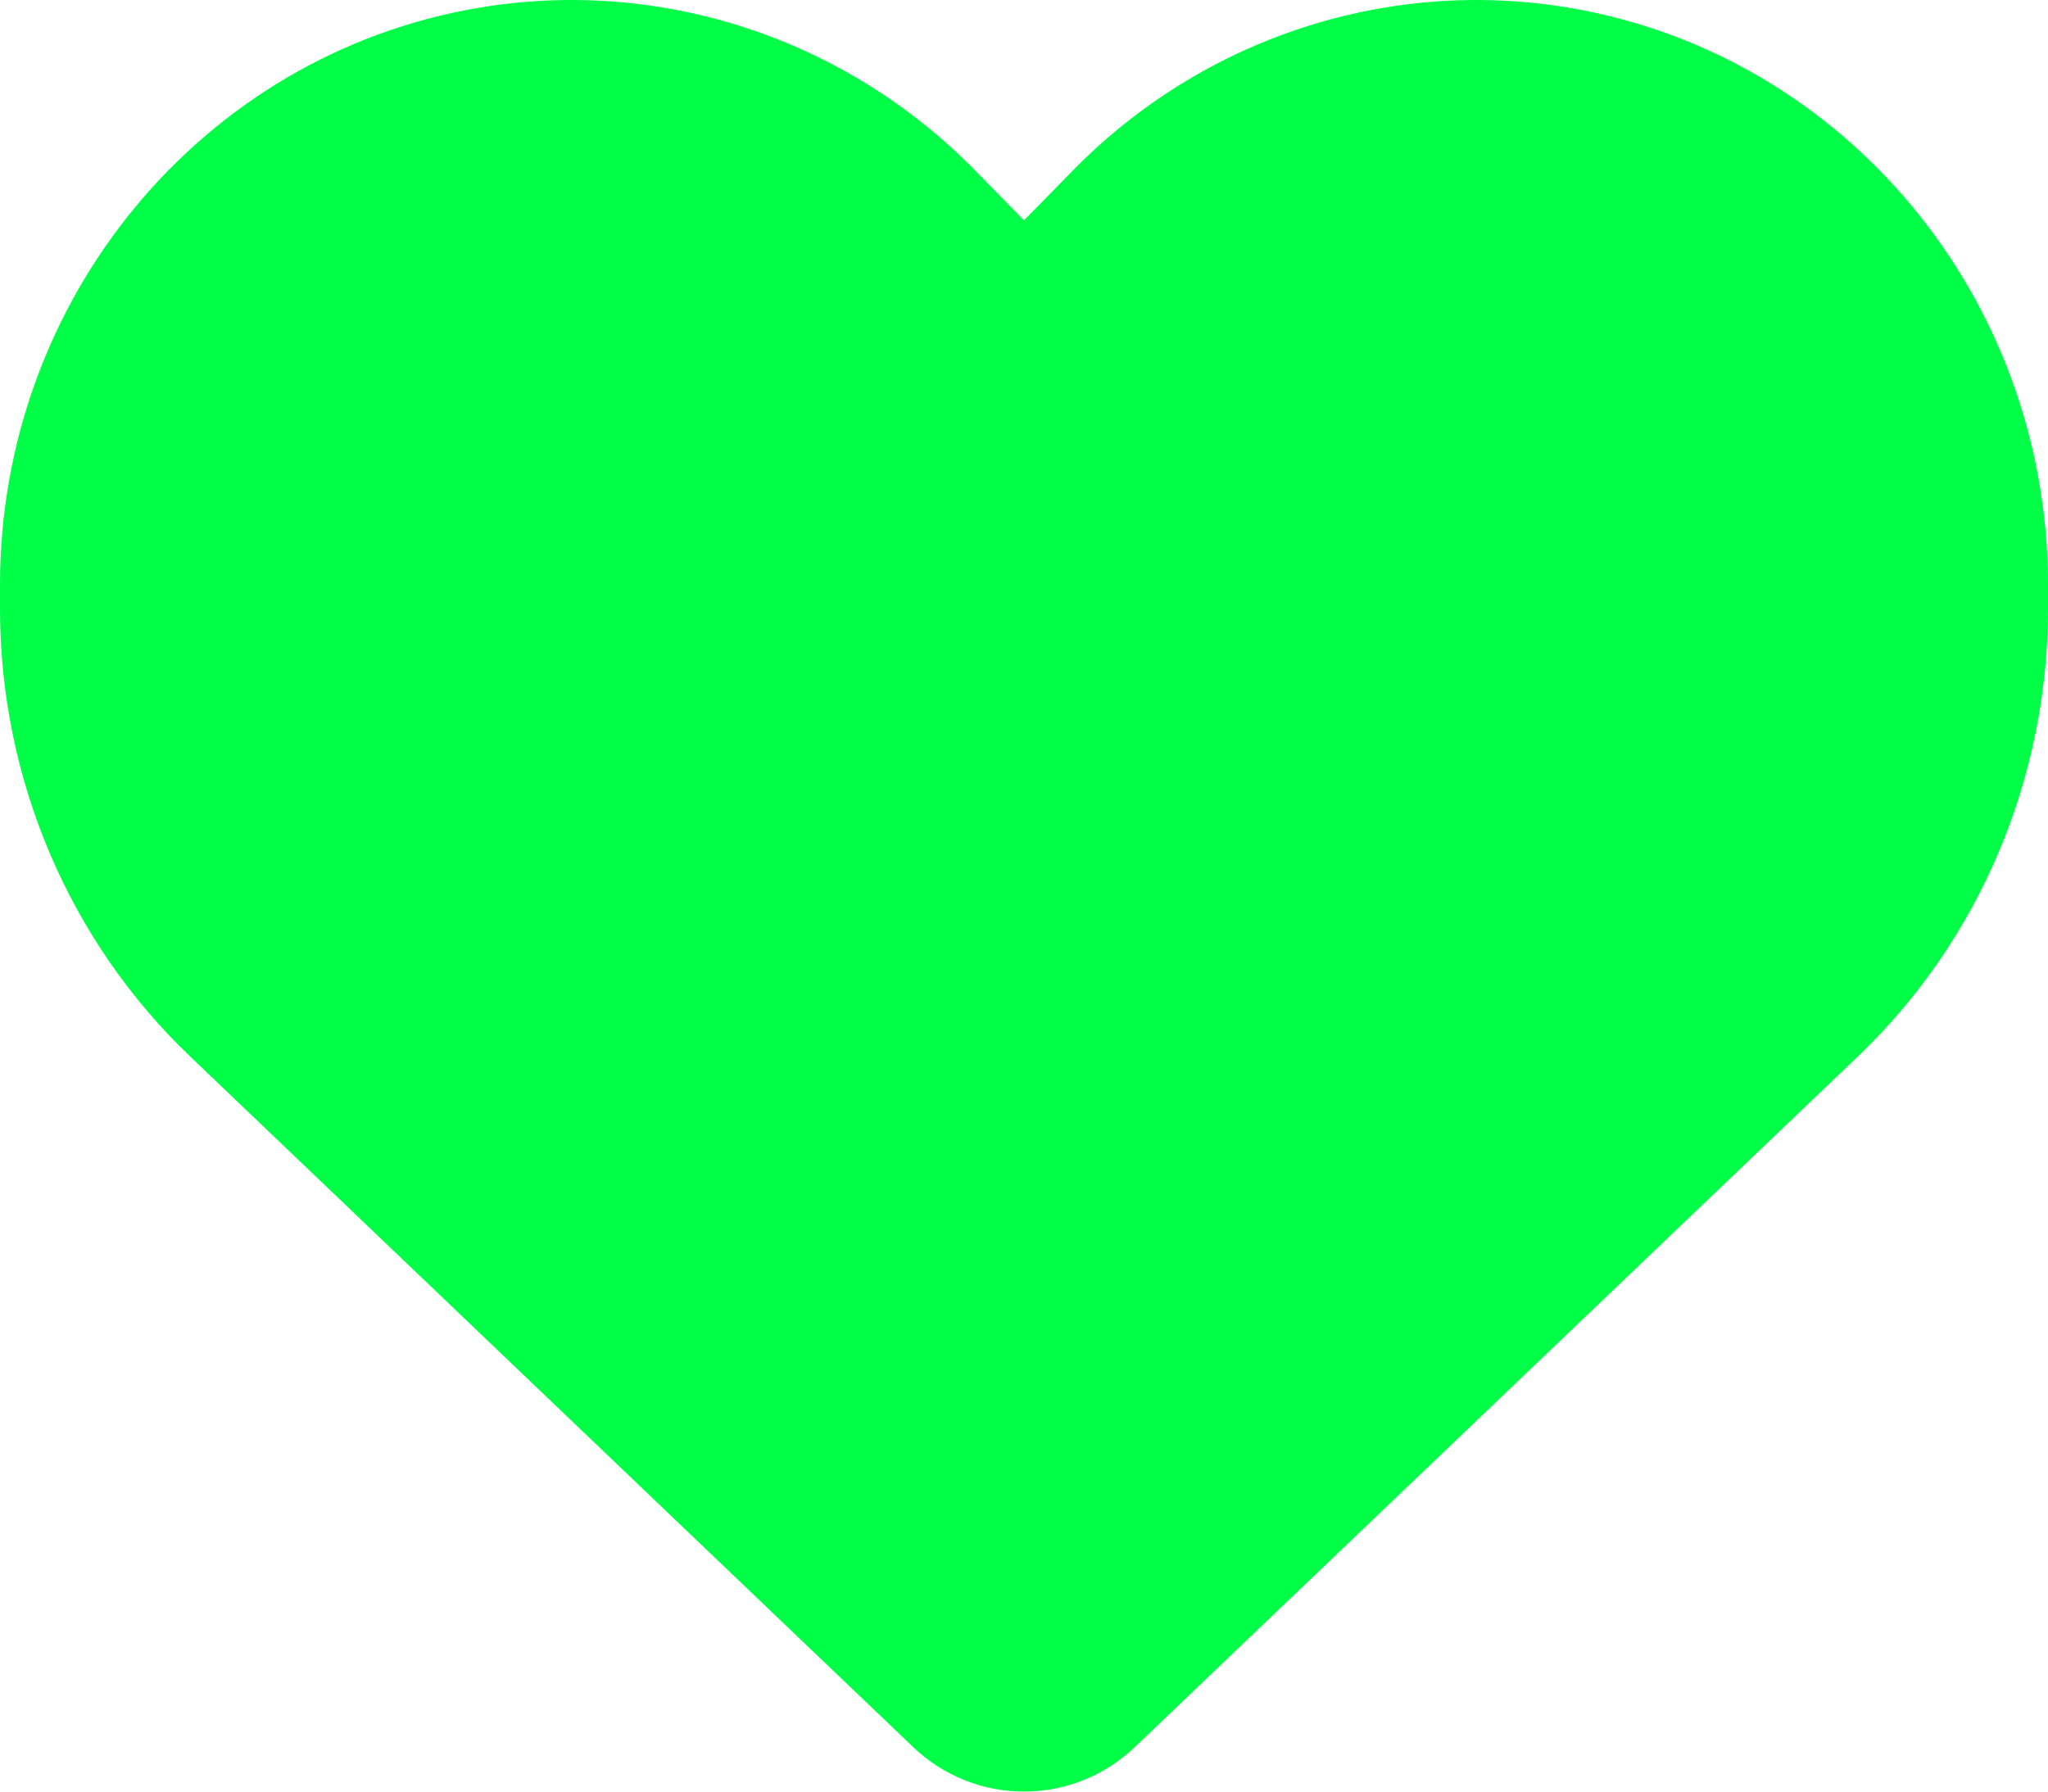 <svg width="8" height="7" viewBox="0 0 8 7" fill="none" xmlns="http://www.w3.org/2000/svg">
<path d="M0.744 4.129L3.567 6.826C3.684 6.938 3.839 7 4 7C4.161 7 4.316 6.938 4.433 6.826L7.256 4.129C7.731 3.676 8 3.042 8 2.378V2.285C8 1.168 7.211 0.215 6.134 0.031C5.422 -0.09 4.697 0.148 4.188 0.669L4 0.861L3.812 0.669C3.303 0.148 2.578 -0.09 1.866 0.031C0.789 0.215 0 1.168 0 2.285V2.378C0 3.042 0.269 3.676 0.744 4.129Z" fill="#00FF47"/>
</svg>
